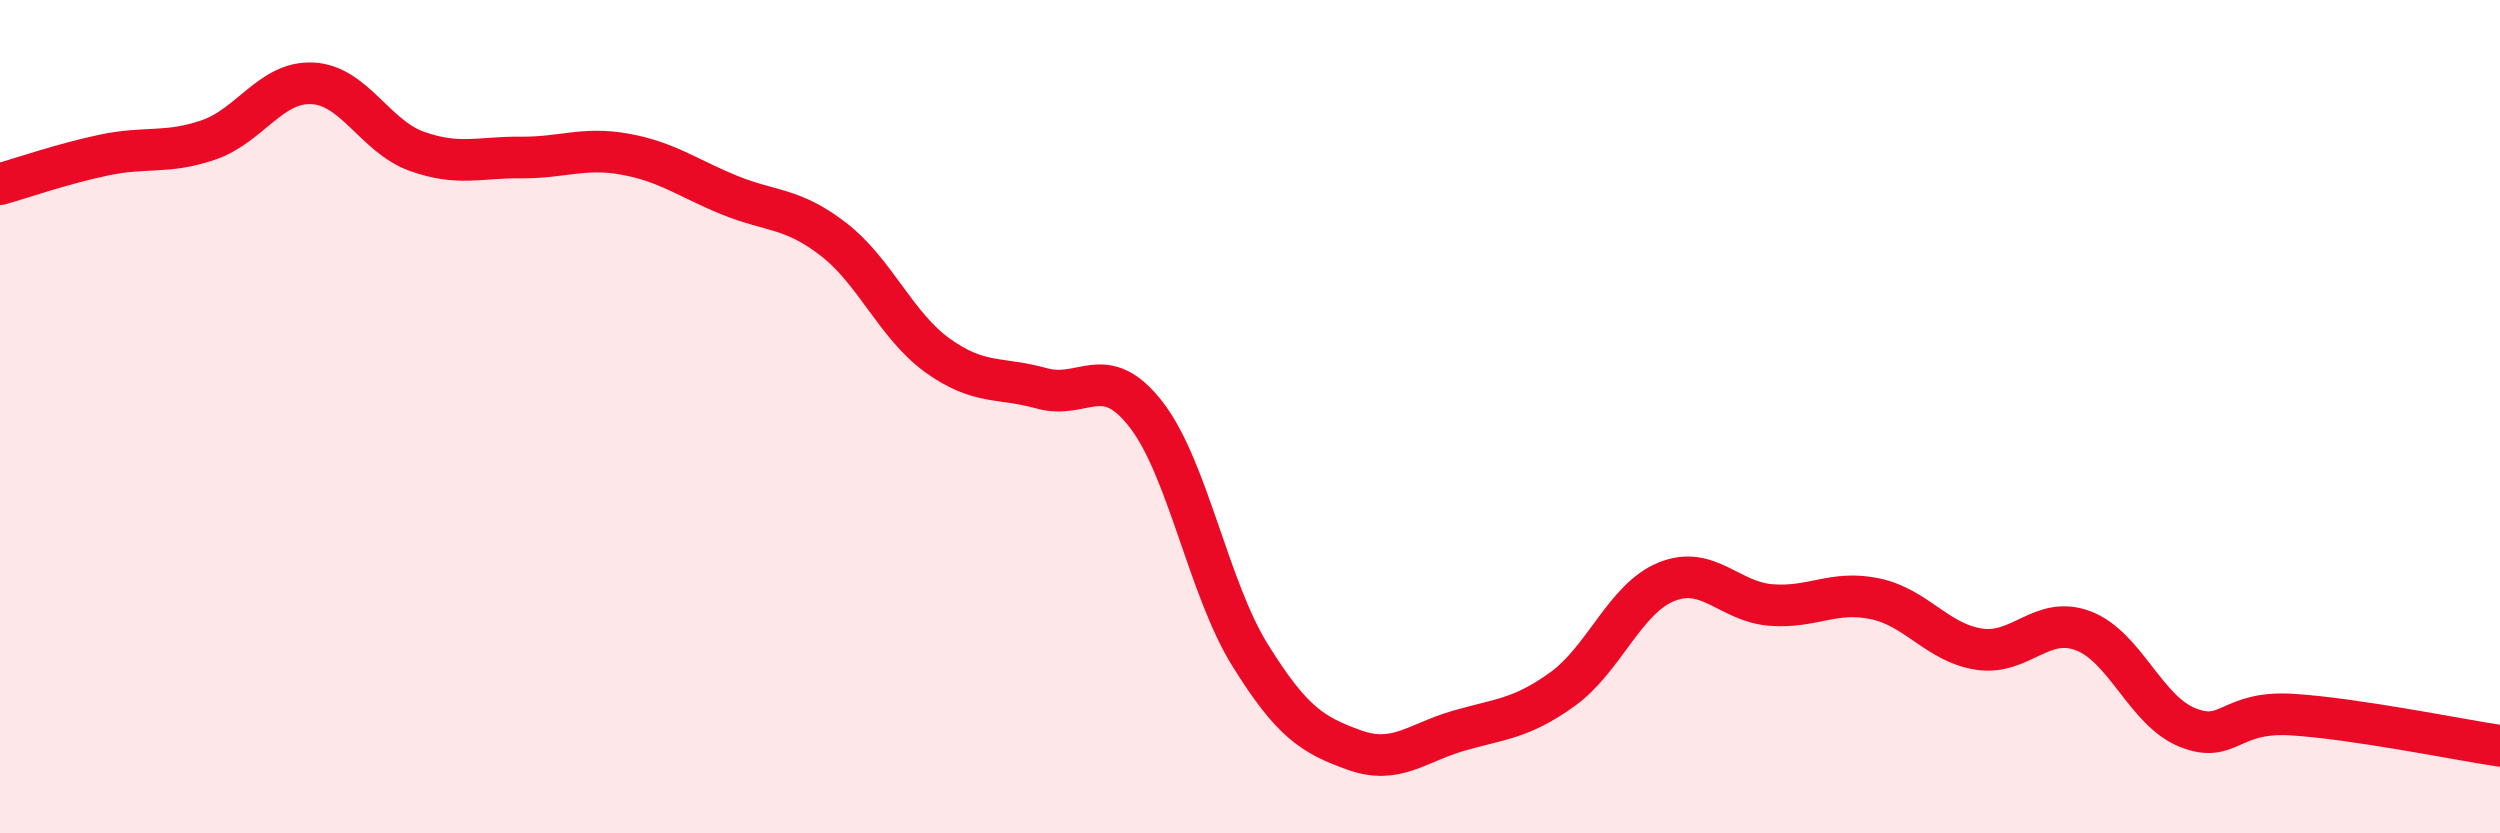 
    <svg width="60" height="20" viewBox="0 0 60 20" xmlns="http://www.w3.org/2000/svg">
      <path
        d="M 0,4.42 C 0.5,4.28 1.5,3.93 2.5,3.72 C 3.5,3.51 4,3.7 5,3.36 C 6,3.02 6.5,1.95 7.5,2 C 8.5,2.05 9,3.27 10,3.63 C 11,3.99 11.5,3.77 12.5,3.78 C 13.5,3.79 14,3.52 15,3.7 C 16,3.88 16.5,4.27 17.5,4.68 C 18.5,5.09 19,4.97 20,5.74 C 21,6.51 21.5,7.81 22.5,8.53 C 23.5,9.25 24,9.04 25,9.32 C 26,9.6 26.5,8.66 27.5,9.94 C 28.5,11.22 29,14.11 30,15.72 C 31,17.33 31.5,17.64 32.5,18 C 33.5,18.36 34,17.83 35,17.54 C 36,17.25 36.5,17.26 37.5,16.54 C 38.5,15.82 39,14.36 40,13.96 C 41,13.56 41.5,14.44 42.5,14.52 C 43.5,14.6 44,14.16 45,14.37 C 46,14.58 46.5,15.43 47.5,15.58 C 48.5,15.73 49,14.76 50,15.14 C 51,15.52 51.5,17.06 52.5,17.46 C 53.5,17.86 53.5,17.06 55,17.15 C 56.5,17.24 59,17.75 60,17.9L60 20L0 20Z"
        fill="#EB0A25"
        opacity="0.1"
        stroke-linecap="round"
        stroke-linejoin="round"
      />
      <path
        d="M 0,4.42 C 0.5,4.28 1.5,3.93 2.5,3.72 C 3.5,3.51 4,3.7 5,3.36 C 6,3.02 6.5,1.95 7.5,2 C 8.5,2.05 9,3.27 10,3.63 C 11,3.99 11.5,3.77 12.5,3.78 C 13.5,3.79 14,3.52 15,3.7 C 16,3.88 16.5,4.27 17.5,4.68 C 18.5,5.09 19,4.97 20,5.74 C 21,6.51 21.5,7.81 22.5,8.53 C 23.5,9.25 24,9.04 25,9.32 C 26,9.6 26.5,8.66 27.5,9.94 C 28.5,11.22 29,14.11 30,15.72 C 31,17.33 31.5,17.64 32.5,18 C 33.5,18.36 34,17.83 35,17.54 C 36,17.25 36.5,17.26 37.5,16.54 C 38.5,15.82 39,14.36 40,13.96 C 41,13.56 41.5,14.44 42.5,14.52 C 43.5,14.6 44,14.16 45,14.37 C 46,14.58 46.5,15.43 47.5,15.58 C 48.5,15.73 49,14.76 50,15.14 C 51,15.52 51.5,17.06 52.5,17.46 C 53.5,17.86 53.5,17.06 55,17.15 C 56.5,17.24 59,17.75 60,17.9"
        stroke="#EB0A25"
        stroke-width="1"
        fill="none"
        stroke-linecap="round"
        stroke-linejoin="round"
      />
    </svg>
  
